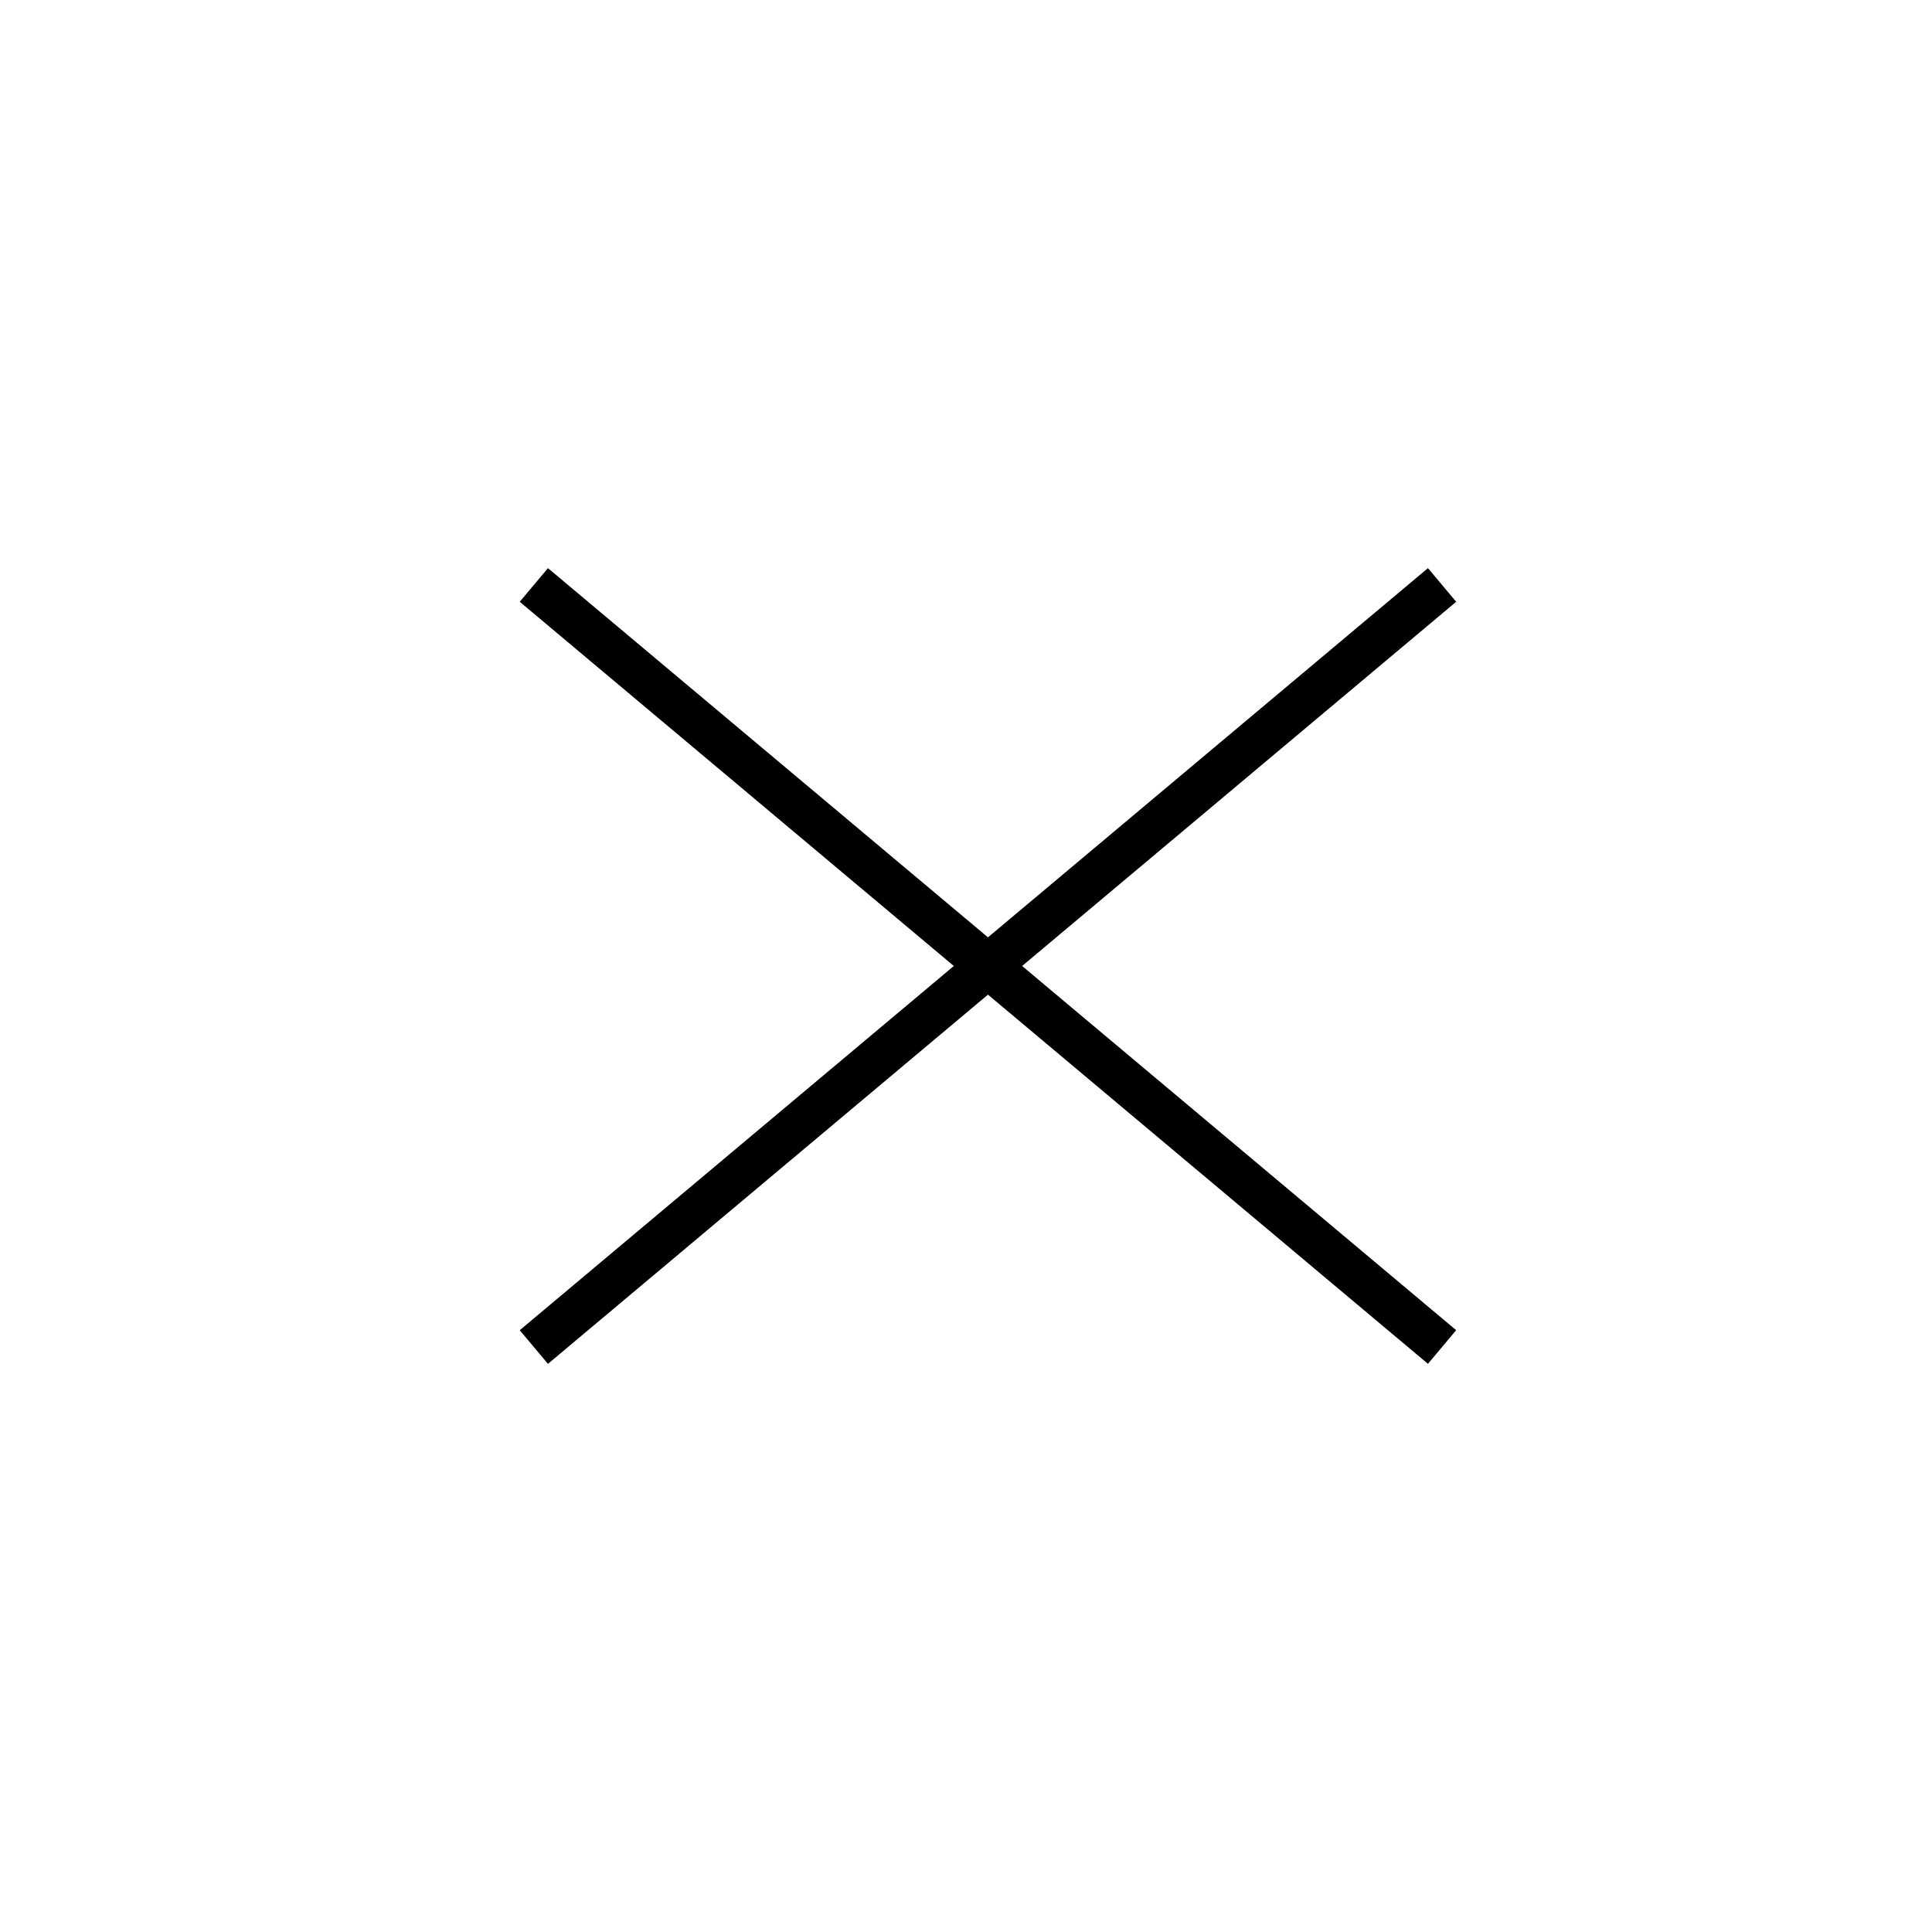<svg width="44" height="44" viewBox="0 0 44 44" fill="none" xmlns="http://www.w3.org/2000/svg">
<path d="M12.158 13.322L32.842 30.677" stroke="black"/>
<path d="M12.158 30.678L32.842 13.322" stroke="black"/>
</svg>

